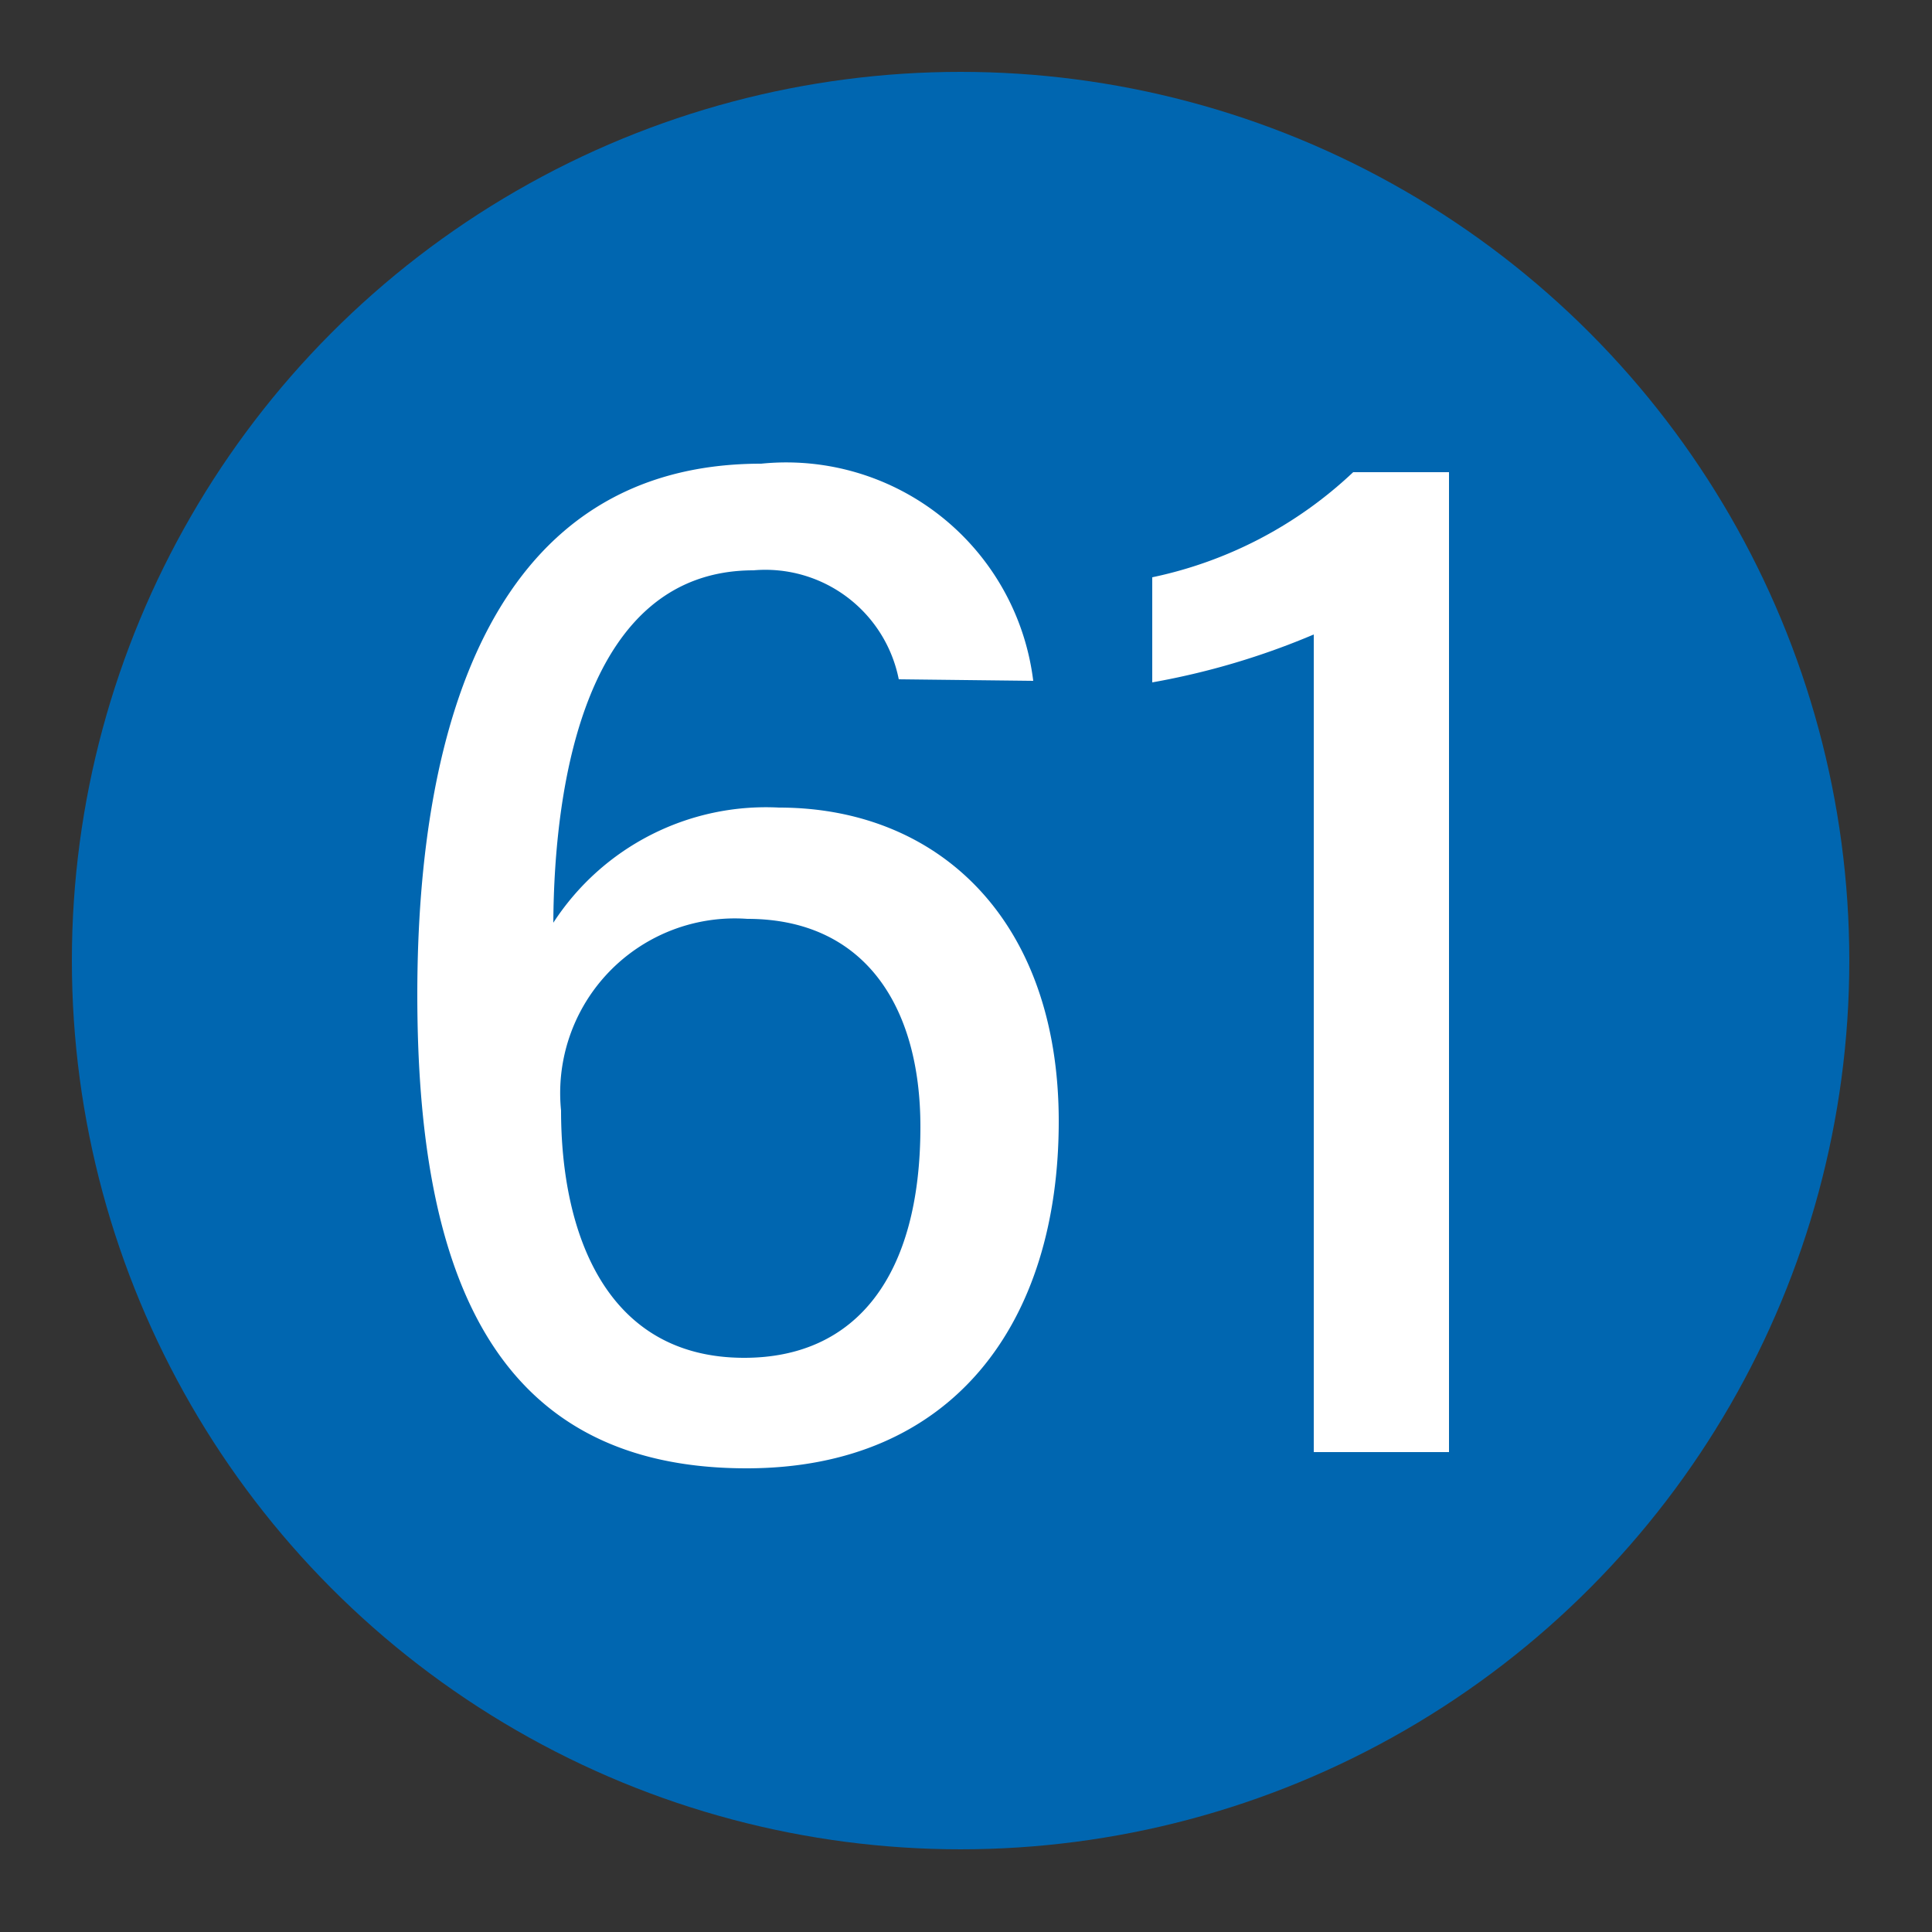 <svg xmlns="http://www.w3.org/2000/svg" viewBox="0 0 25 25"><rect x="0" y="0" width="25" height="25" fill="#333333" stroke="none"/><defs><style>.cls-1{fill:#0066b0;}.cls-2{fill:#fff;}</style></defs><g id="赤_" data-name="赤●"><circle class="cls-1" cx="12.43" cy="12.43" r="11.5"/></g><g id="_1" data-name="1"><path class="cls-2" d="M11.63,8.79A1.76,1.76,0,0,0,9.75,7.38c-2.18,0-2.58,2.77-2.59,4.56a3.28,3.28,0,0,1,2.92-1.49c2.06,0,3.62,1.45,3.62,4.06S12.33,19,9.66,19C6.34,19,5.4,16.41,5.4,12.87S6.4,6,9.85,6a3.22,3.22,0,0,1,3.52,2.81Zm.28,5.79c0-1.57-.73-2.69-2.24-2.69a2.26,2.26,0,0,0-2.41,2.48c0,1.57.57,3.2,2.37,3.2C11.08,17.57,11.91,16.51,11.91,14.58Z"/><path class="cls-2" d="M17,18.79V8.21a9.65,9.65,0,0,1-2.09.62V7.47a5.39,5.39,0,0,0,2.6-1.36h1.24V18.79Z"/></g></svg>